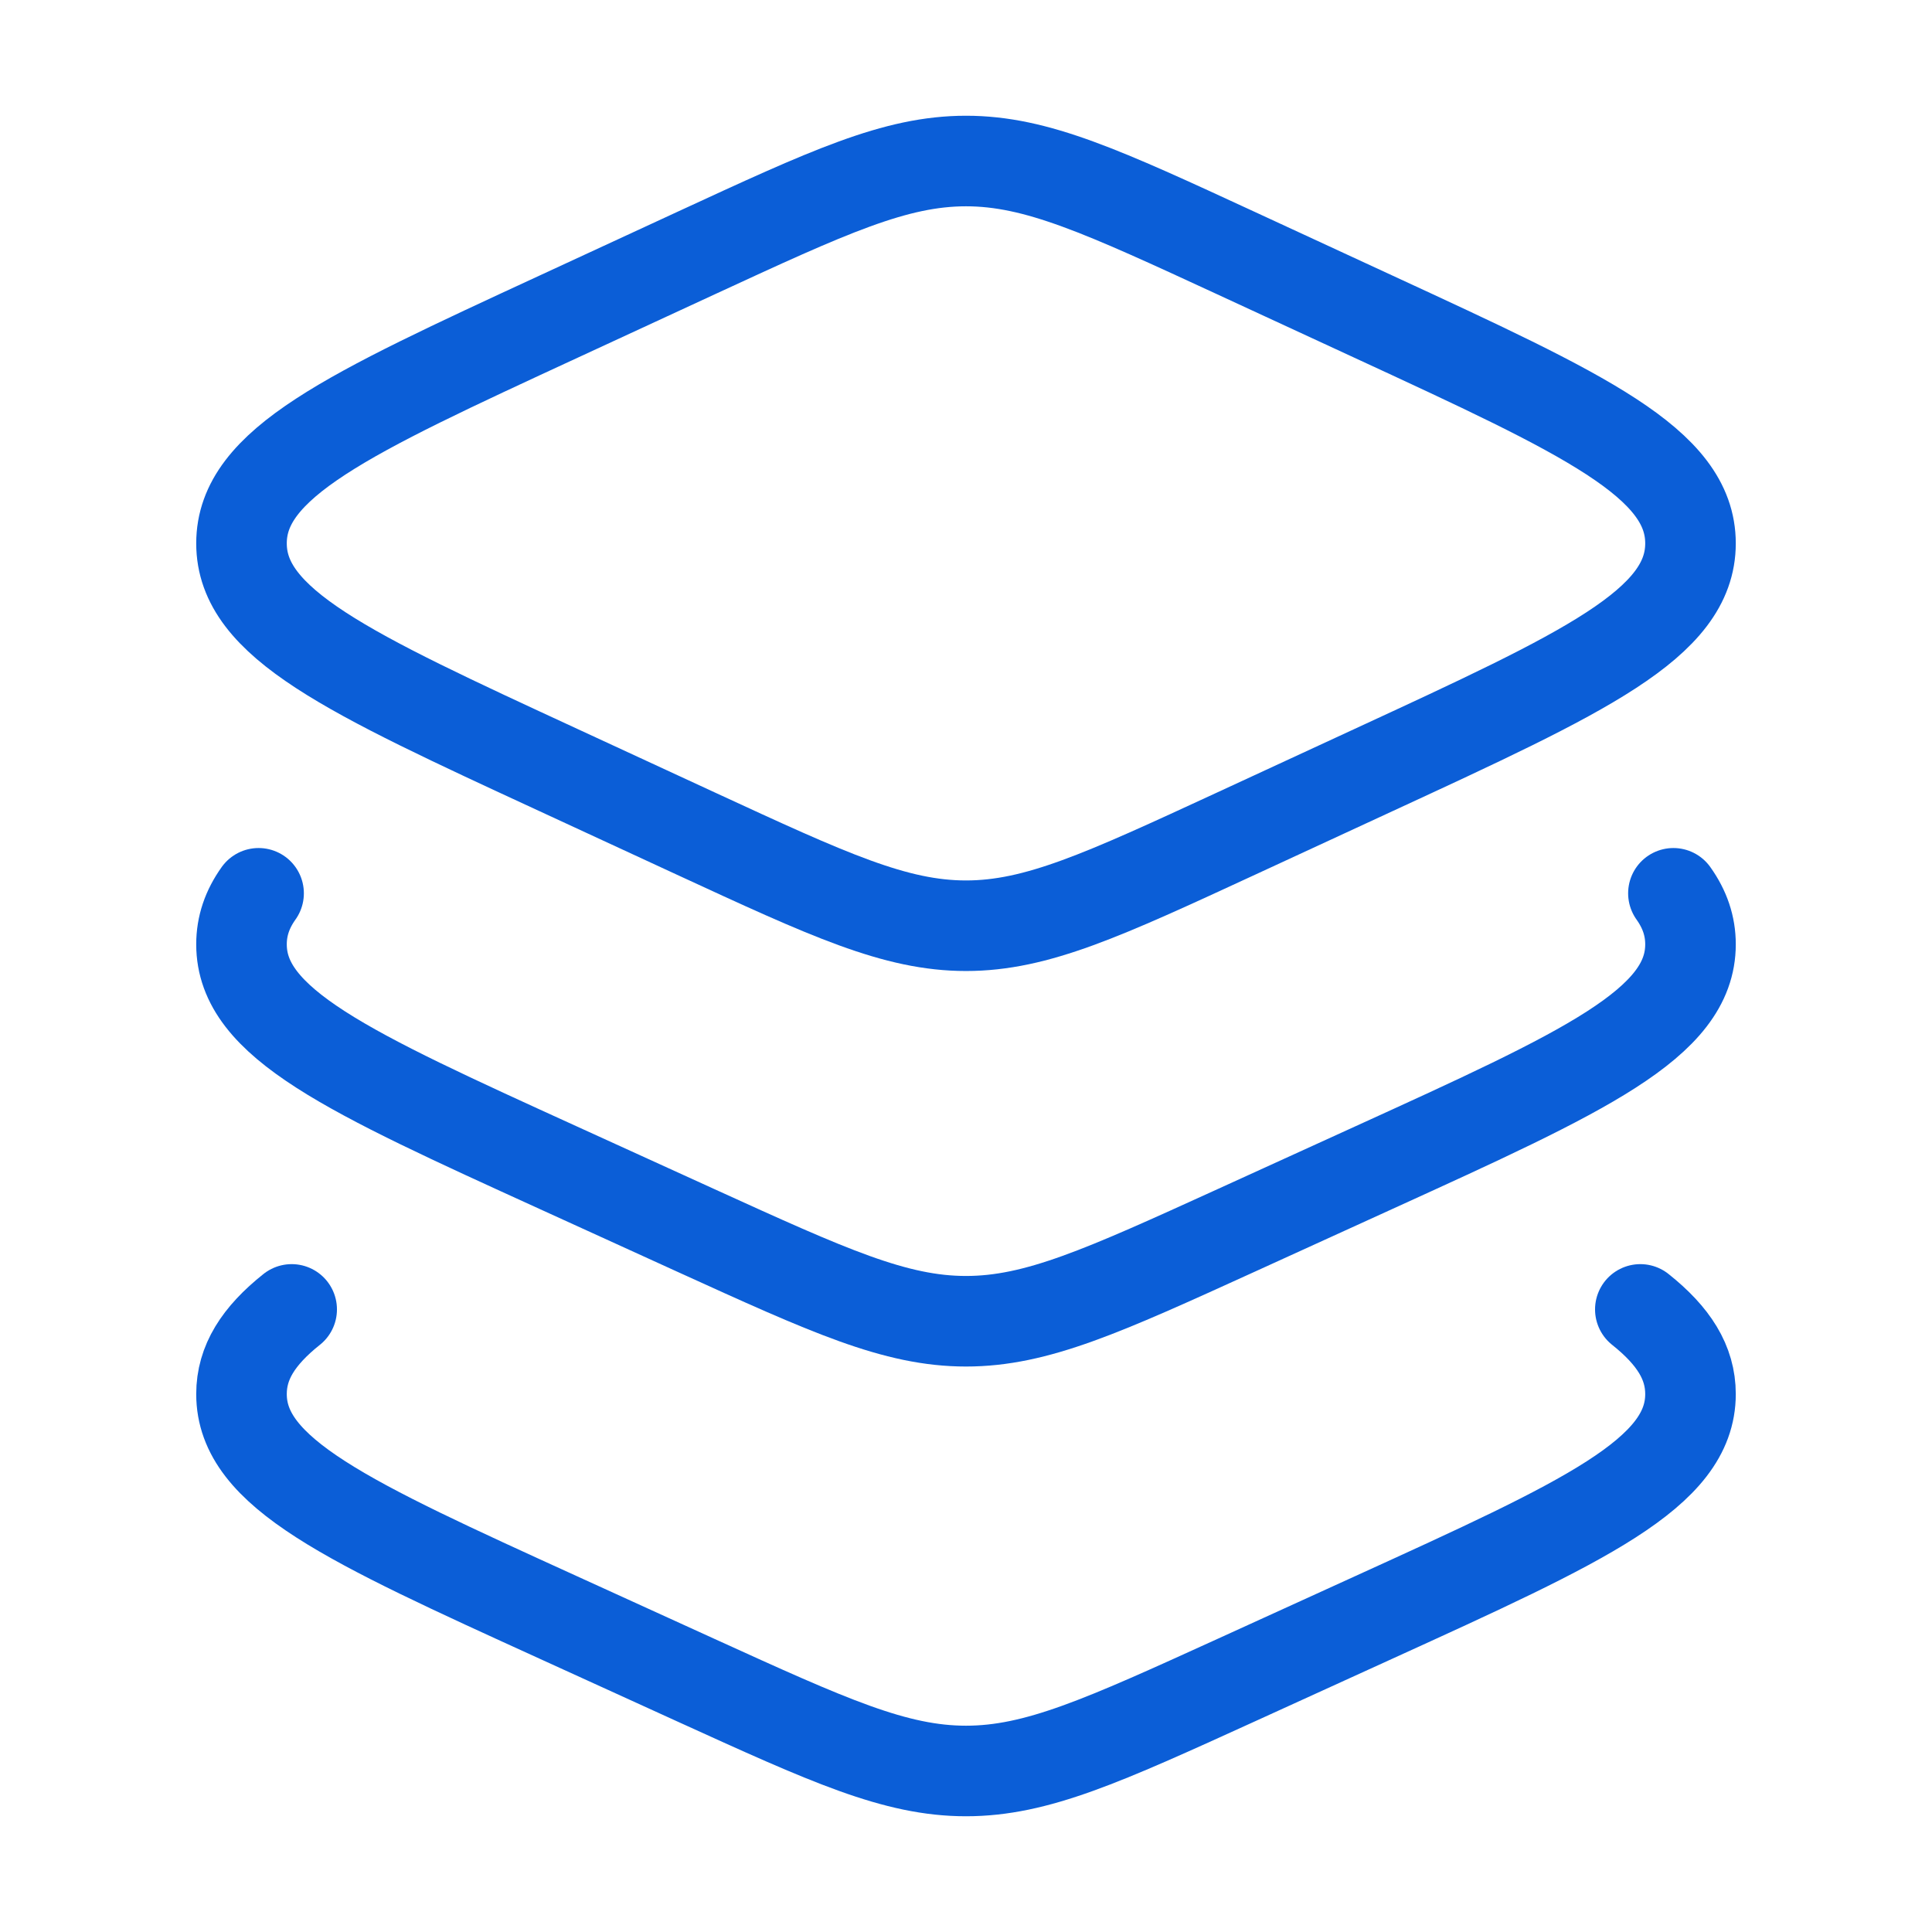 <svg width="32" height="32" viewBox="0 0 32 32" fill="none" xmlns="http://www.w3.org/2000/svg">
<path d="M11.524 4.194L9.251 5.245C5.75 6.863 4 7.672 4 9C4 10.328 5.75 11.137 9.251 12.755L11.524 13.806C13.727 14.824 14.829 15.333 16 15.333C17.172 15.333 18.273 14.824 20.476 13.806L22.749 12.755C26.25 11.137 28 10.328 28 9C28 7.672 26.25 6.863 22.749 5.245L20.476 4.194C18.273 3.176 17.172 2.667 16 2.667C14.829 2.667 13.727 3.176 11.524 4.194Z" stroke="#0B5ED7" stroke-width="1.5" stroke-linecap="round" stroke-linejoin="round"/>
<path d="M27.717 14.796C27.906 15.061 28 15.338 28 15.641C28 16.95 26.25 17.748 22.749 19.343L20.476 20.379C18.273 21.382 17.172 21.884 16 21.884C14.829 21.884 13.727 21.382 11.524 20.379L9.251 19.343C5.75 17.748 4 16.95 4 15.641C4 15.338 4.094 15.061 4.283 14.796" stroke="#0B5ED7" stroke-width="1.5" stroke-linecap="round" stroke-linejoin="round"/>
<path d="M27.169 21.688C27.723 22.129 28 22.569 28 23.09C28 24.399 26.25 25.197 22.749 26.792L20.476 27.828C18.273 28.831 17.172 29.333 16 29.333C14.829 29.333 13.727 28.831 11.524 27.828L9.251 26.792C5.75 25.197 4 24.399 4 23.09C4 22.569 4.277 22.129 4.831 21.688" stroke="#0B5ED7" stroke-width="1.5" stroke-linecap="round" stroke-linejoin="round"/>
</svg>
